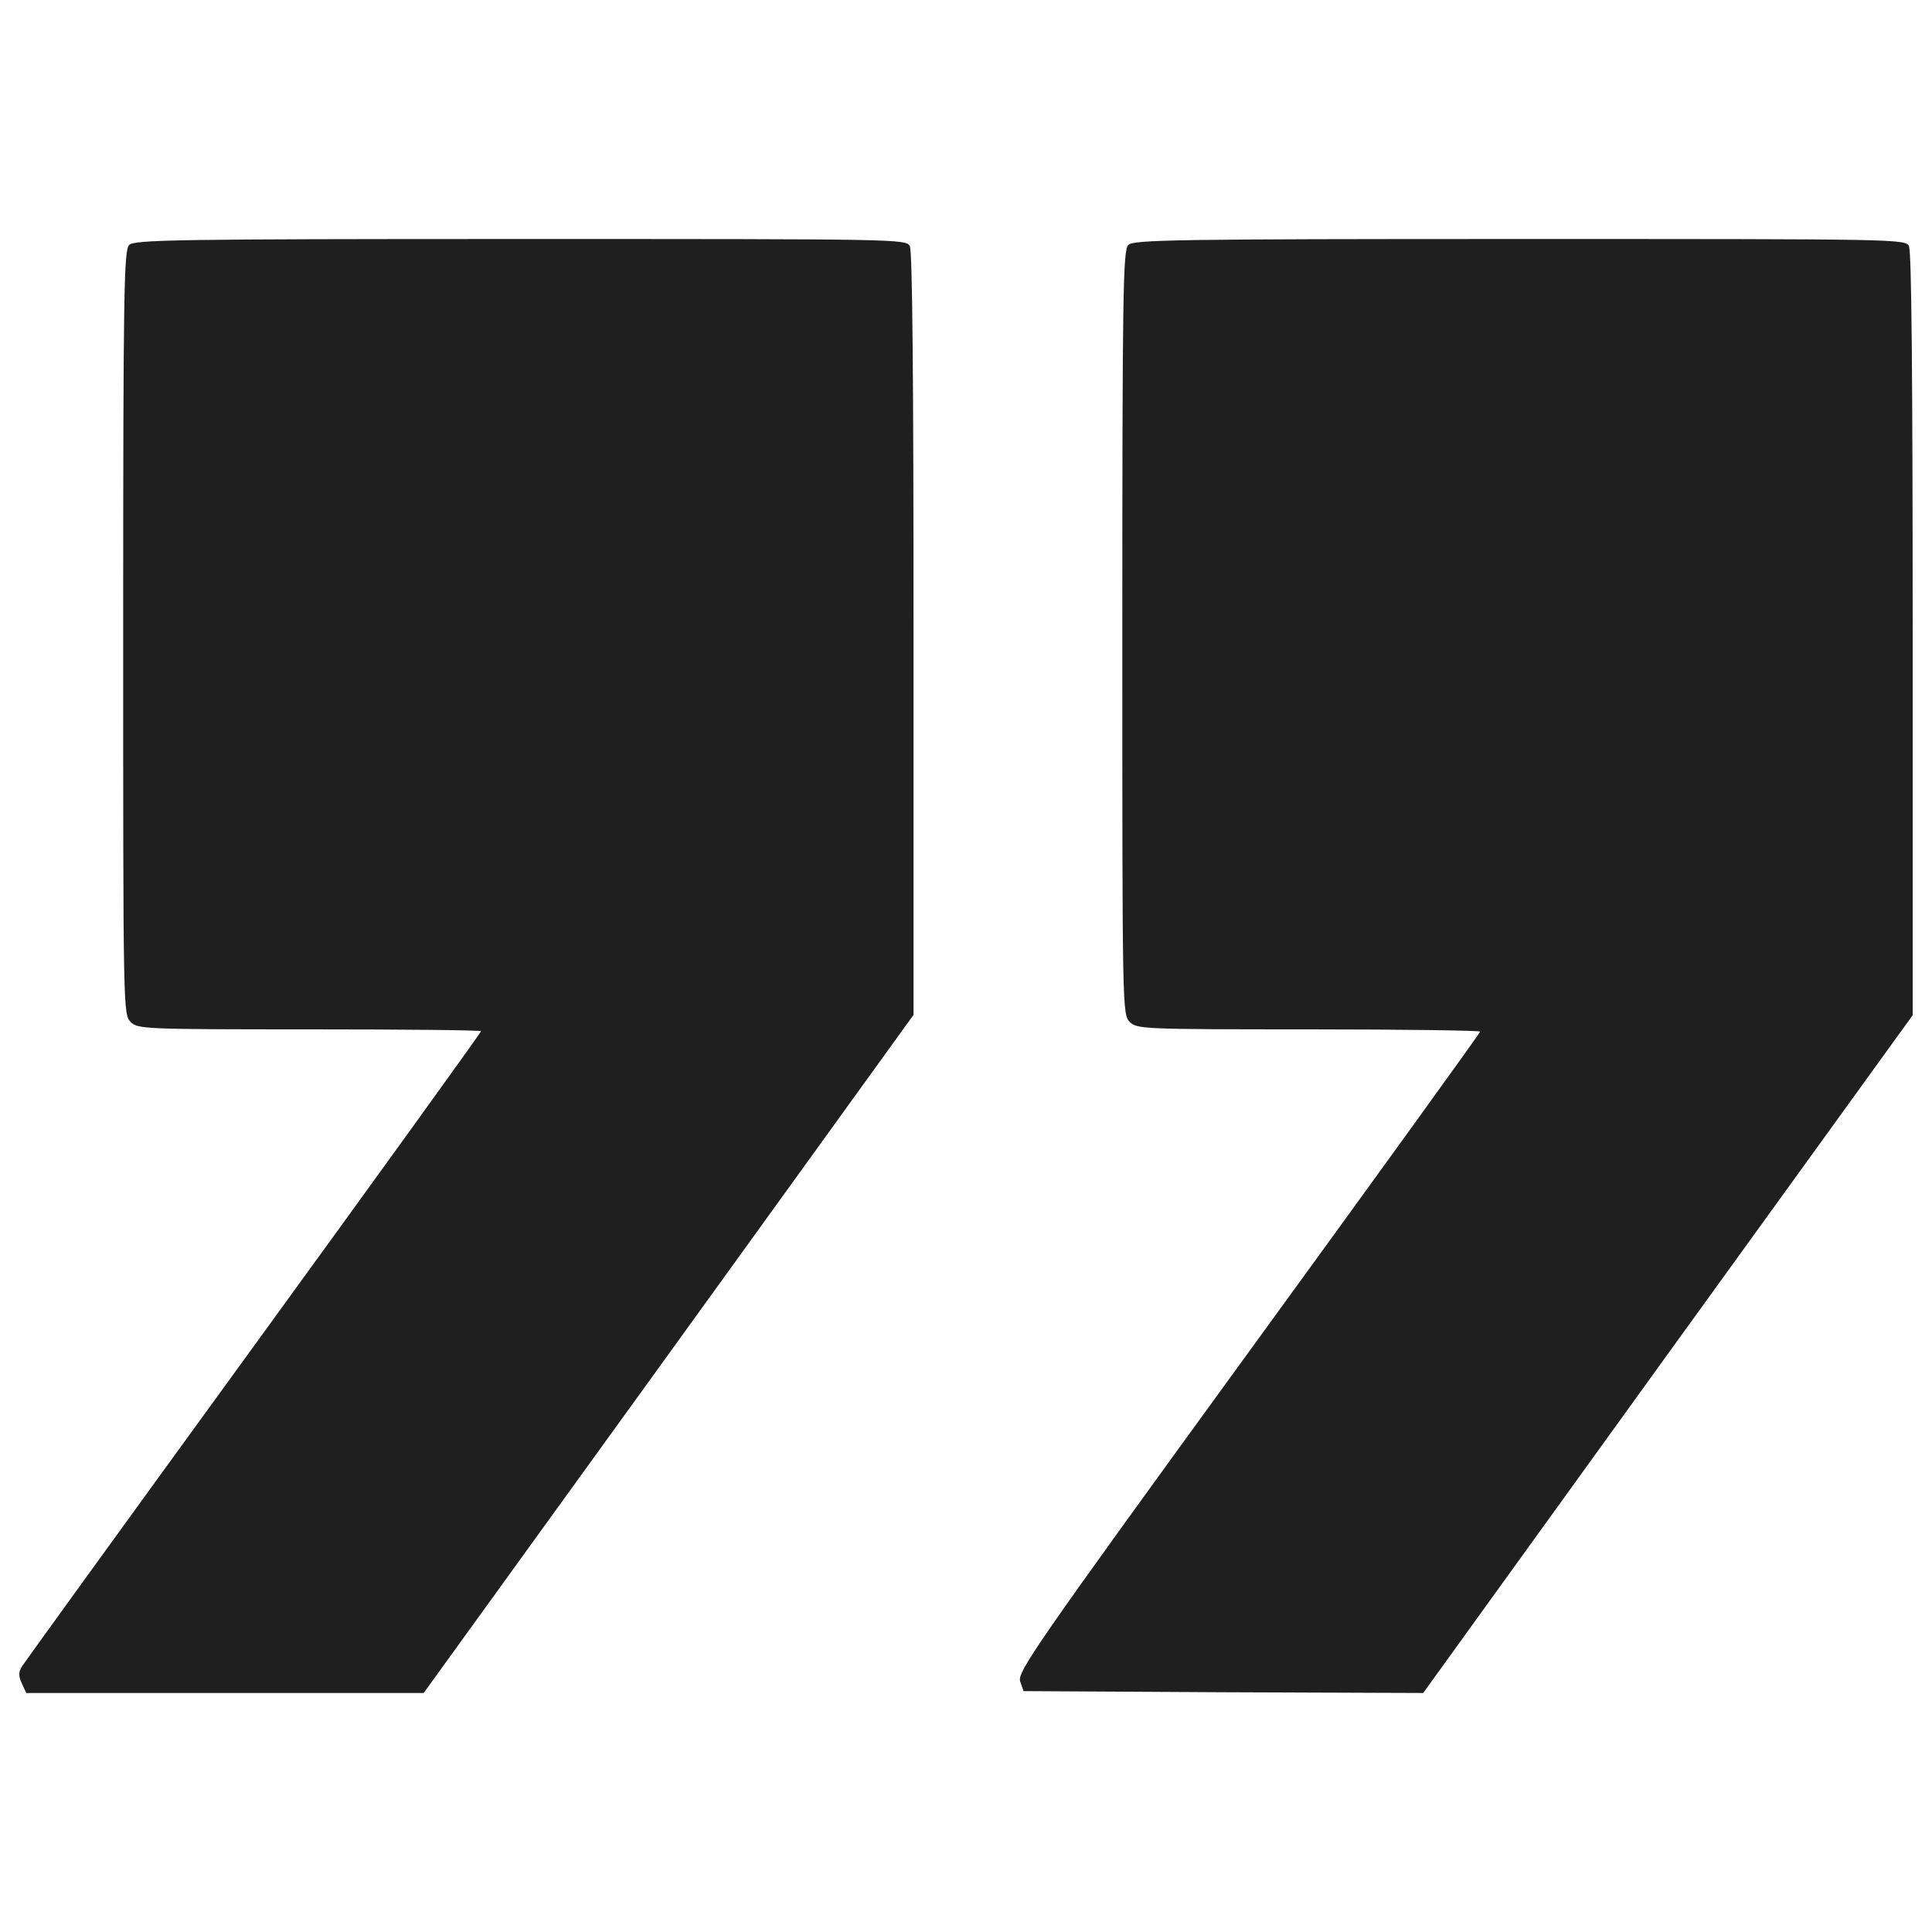 <?xml version="1.0" encoding="UTF-8"?> <svg xmlns="http://www.w3.org/2000/svg" width="356" height="356" viewBox="0 0 356 356" fill="none"> <g clip-path="url(#clip0_171_388)"> <path d="M307.306 249.514L352.44 187.068L352.44 116.861C352.44 69.805 352.233 46.241 351.753 45.347C351.066 44.041 349.485 44.041 279.965 44.041C216.352 44.041 208.865 44.18 207.904 45.141C206.943 46.102 206.804 53.521 206.804 116.583C206.804 186.035 206.804 186.929 208.178 188.303C209.485 189.609 210.446 189.677 241.151 189.677C258.531 189.677 272.749 189.884 272.749 190.09C272.749 190.296 253.515 216.95 230.022 249.236C190.524 303.576 187.434 308.111 187.982 309.827L188.602 311.614L225.423 311.821L262.244 311.959L307.306 249.514Z" fill="#1F1F1F"></path> <path d="M123.201 249.514L168.334 187L168.334 116.861C168.334 69.805 168.128 46.241 167.647 45.347C166.96 44.041 165.38 44.041 95.86 44.041C32.246 44.041 24.76 44.18 23.799 45.141C22.837 46.102 22.698 53.521 22.698 116.583C22.698 186.035 22.698 186.929 24.073 188.303C25.379 189.609 26.34 189.677 57.045 189.677C74.425 189.677 88.644 189.816 88.644 190.019C88.644 190.222 69.822 216.331 46.807 247.997C23.795 279.667 4.56 306.253 4.08 307.008C3.393 308.108 3.393 308.795 4.008 310.169L4.834 311.956L41.456 311.956L78.071 311.956L123.201 249.514Z" fill="#1F1F1F"></path> </g> <defs> <clipPath id="clip0_171_388"> <rect width="89" height="89" fill="white" transform="translate(356 356) scale(4) rotate(-180)"></rect> </clipPath> </defs> </svg> 